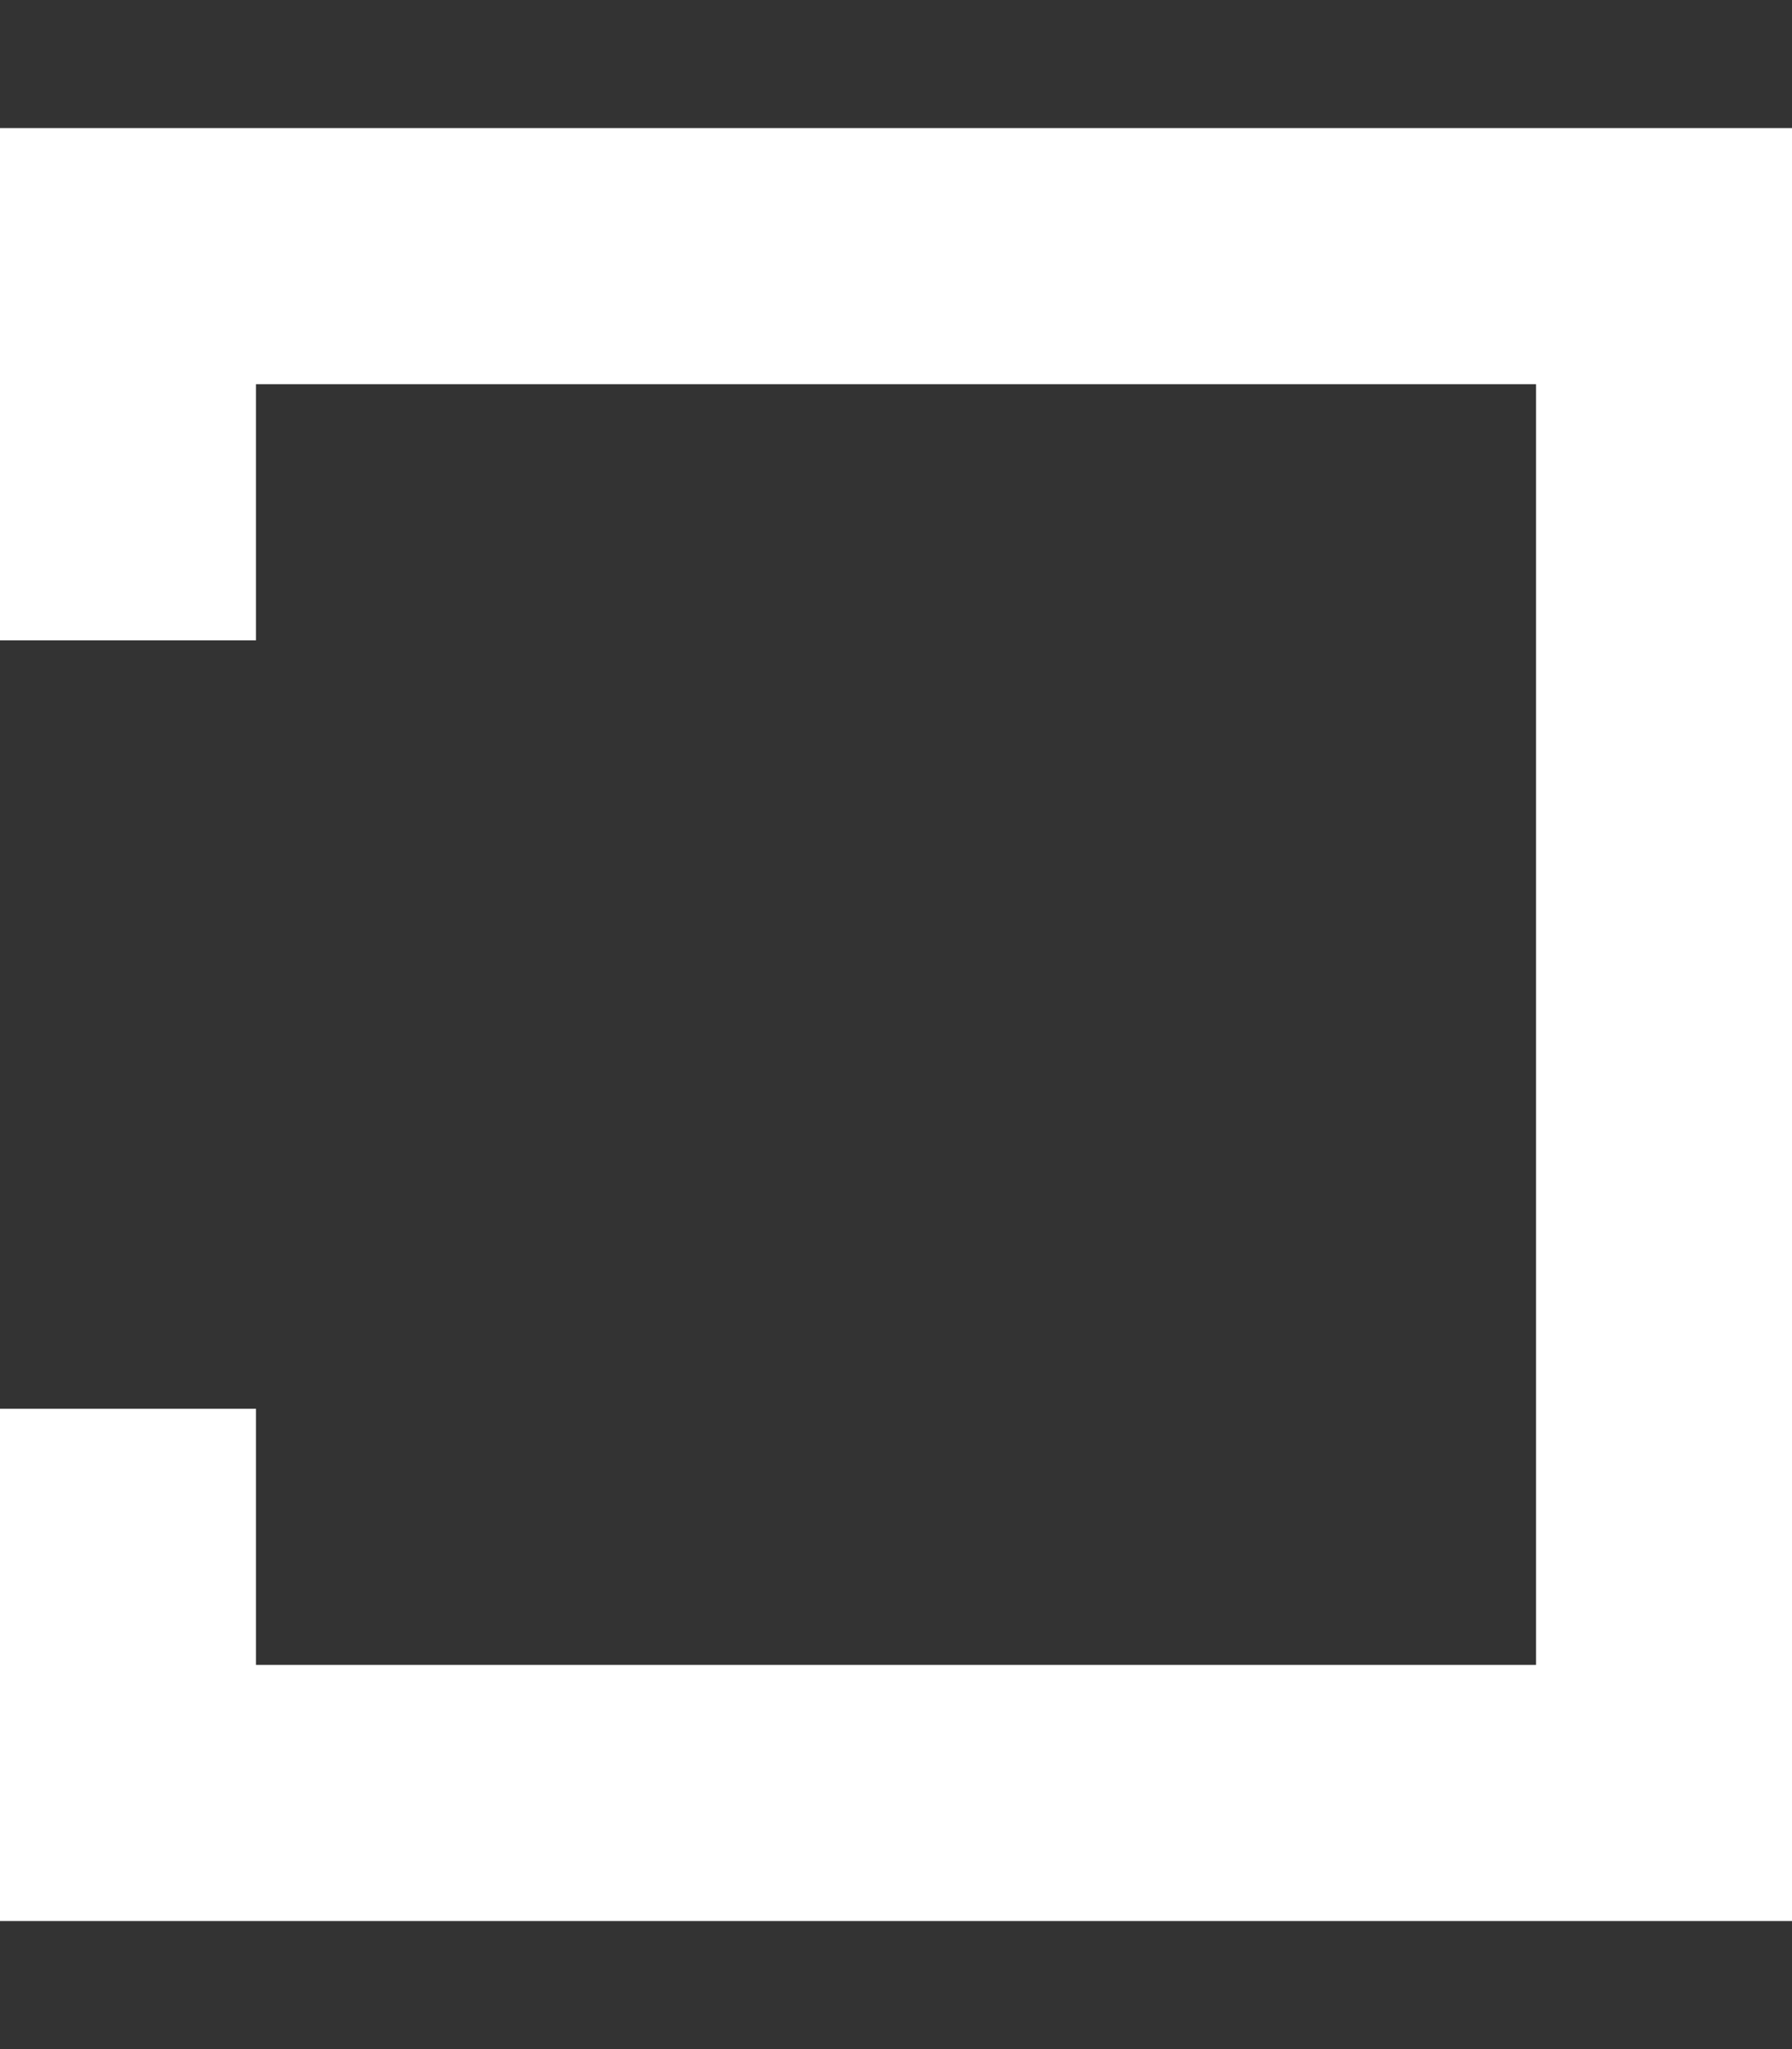 <svg width="7" height="8" viewBox="0 0 7 8" fill="none" xmlns="http://www.w3.org/2000/svg">
<rect x="0" y="0" width="7" height="8" fill="#333333" stroke="none"/>
<path d="M0.5 2.5V1H6.5V7H0.5V5.5" stroke="white"/>
</svg>
